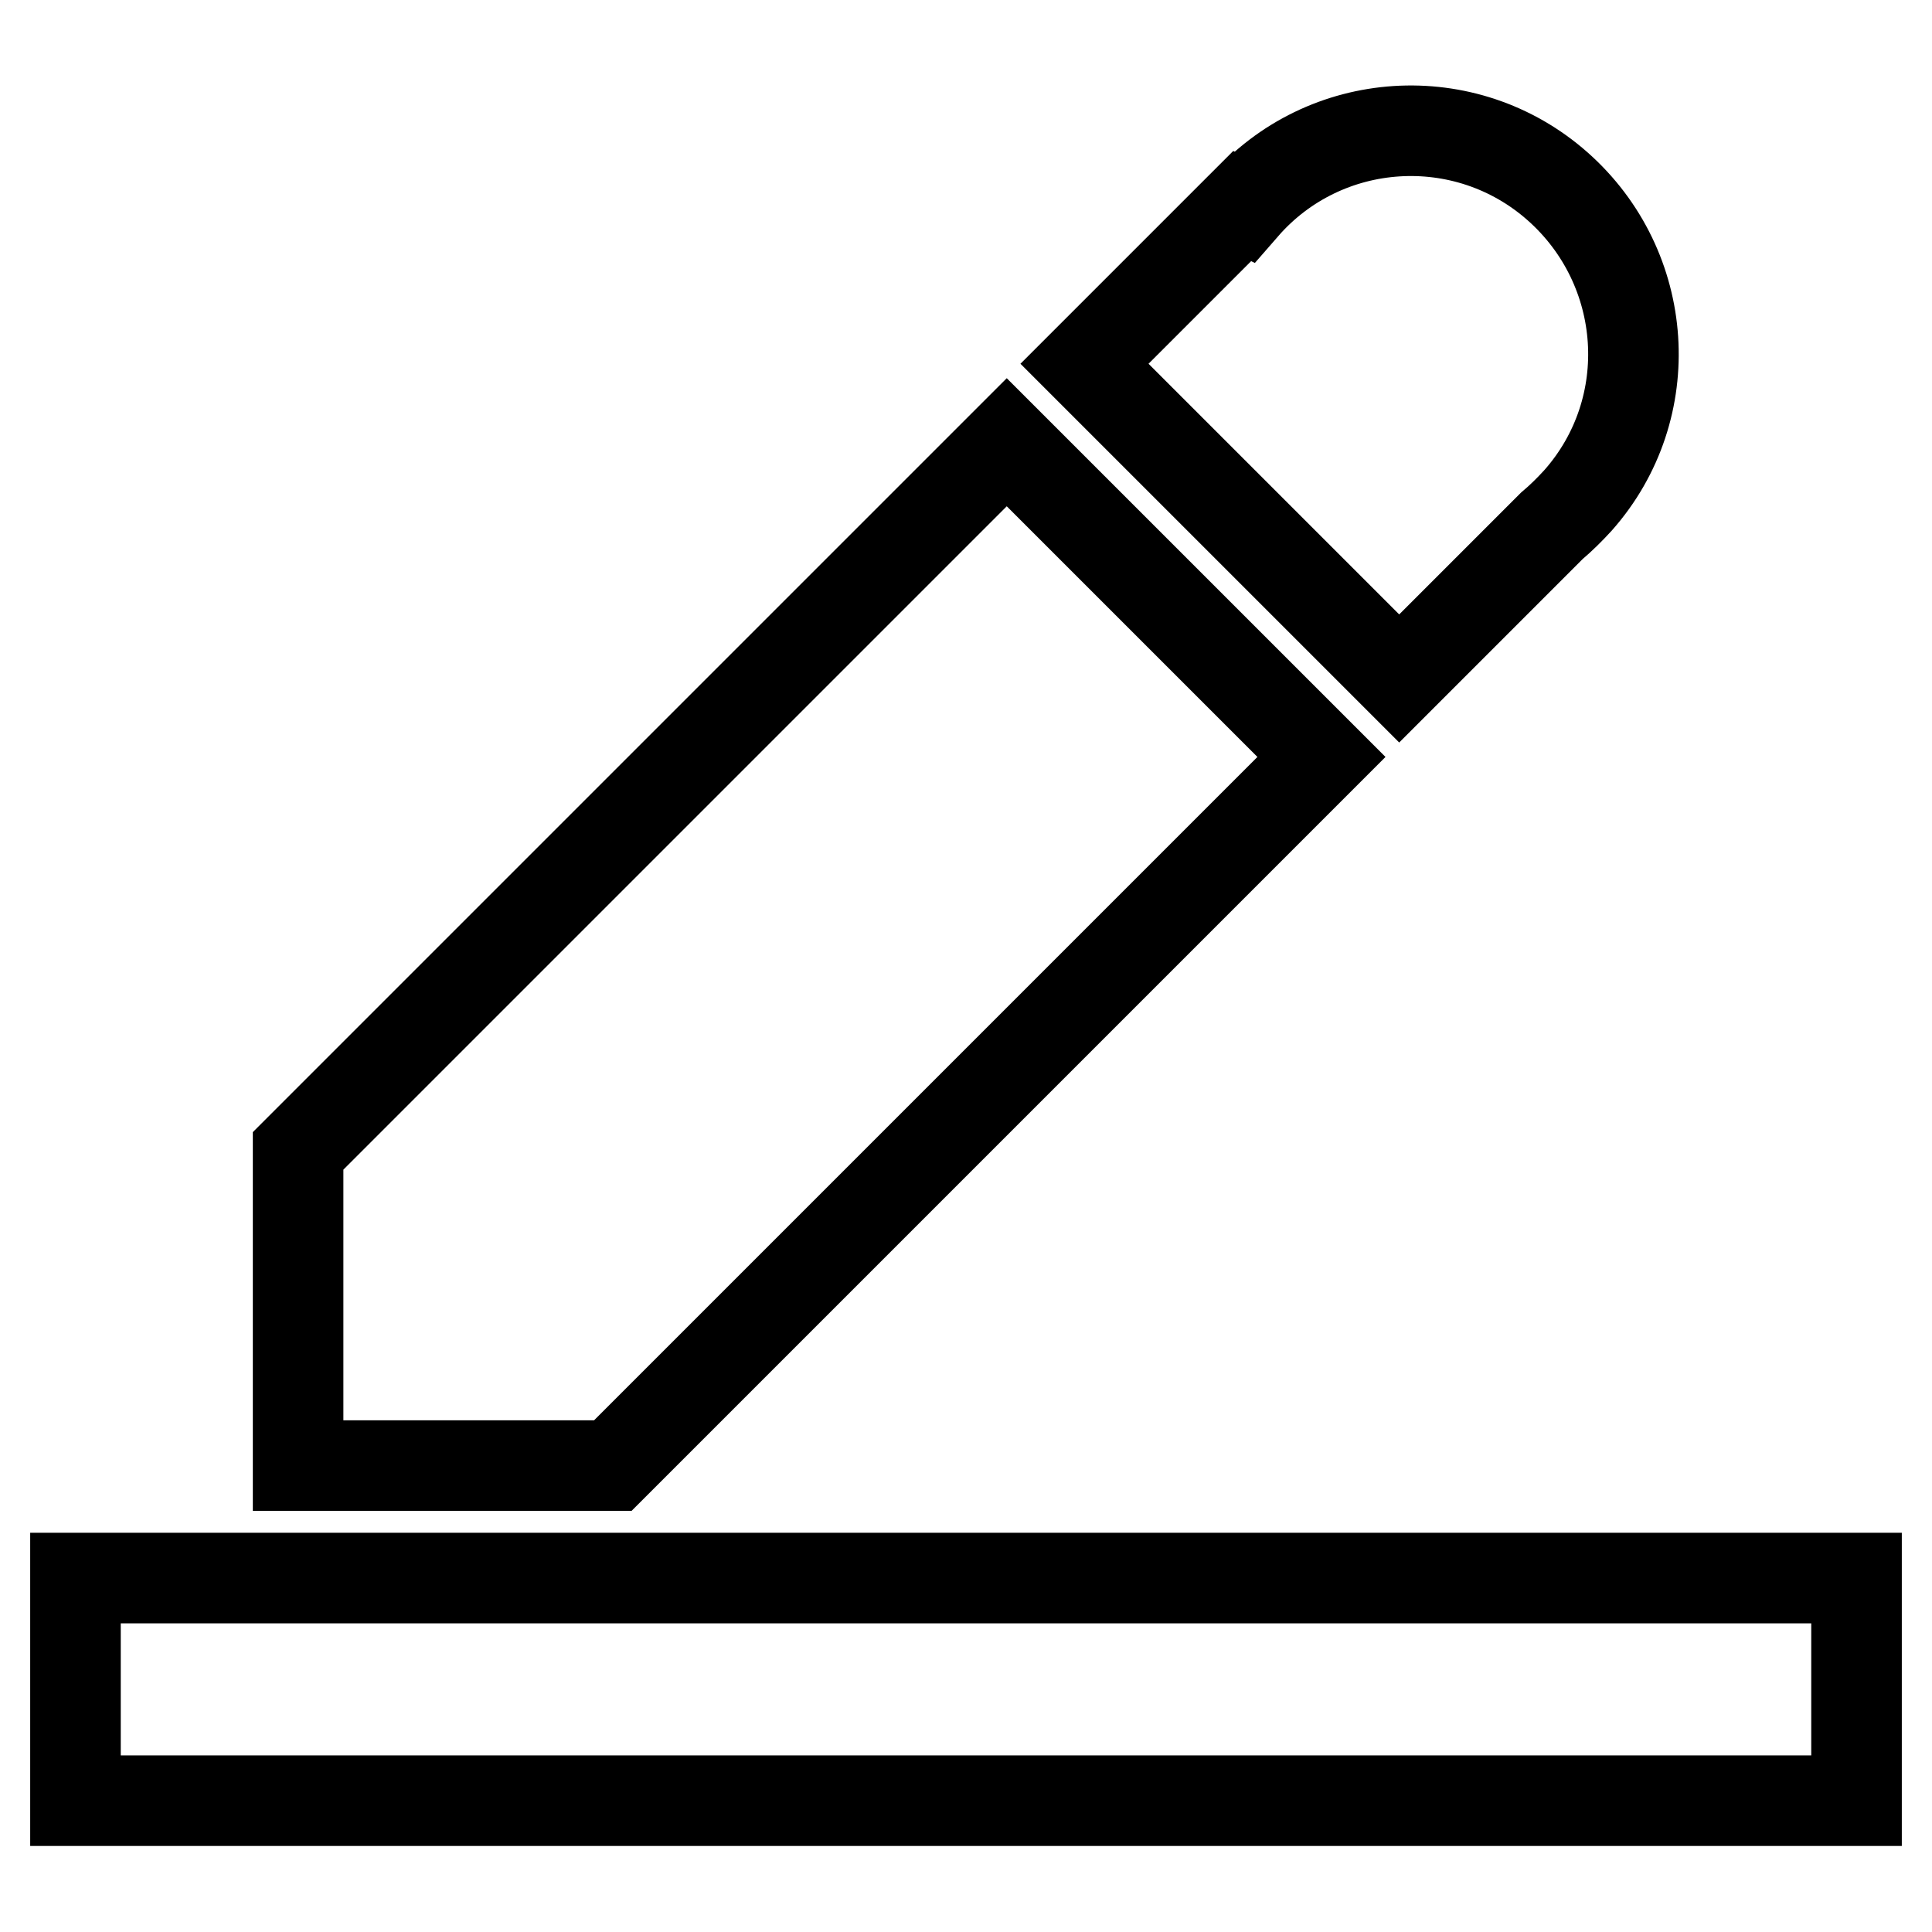 <?xml version="1.0" encoding="utf-8"?>
<!-- Svg Vector Icons : http://www.onlinewebfonts.com/icon -->
<!DOCTYPE svg PUBLIC "-//W3C//DTD SVG 1.1//EN" "http://www.w3.org/Graphics/SVG/1.1/DTD/svg11.dtd">
<svg version="1.1" xmlns="http://www.w3.org/2000/svg" xmlns:xlink="http://www.w3.org/1999/xlink" x="0px" y="0px" viewBox="0 0 256 256" enable-background="new 0 0 256 256" xml:space="preserve">
<g> <path stroke-width="12" fill-opacity="0" stroke="#000000"  d="M164.8,27.4c10.7-12.3,29.4-13.5,41.6-2.7s13.5,29.4,2.7,41.6c-1.1,1.2-2.2,2.3-3.5,3.4l-20.2,20.2 l-41.7-41.7l20.9-20.9L164.8,27.4L164.8,27.4z M81.2,194.2L81.2,194.2l-41.7,0v-41.7l93.9-93.9l41.7,41.7L81.2,194.2z M10,209.1 h236v29.5H10V209.1z"/></g>
</svg>